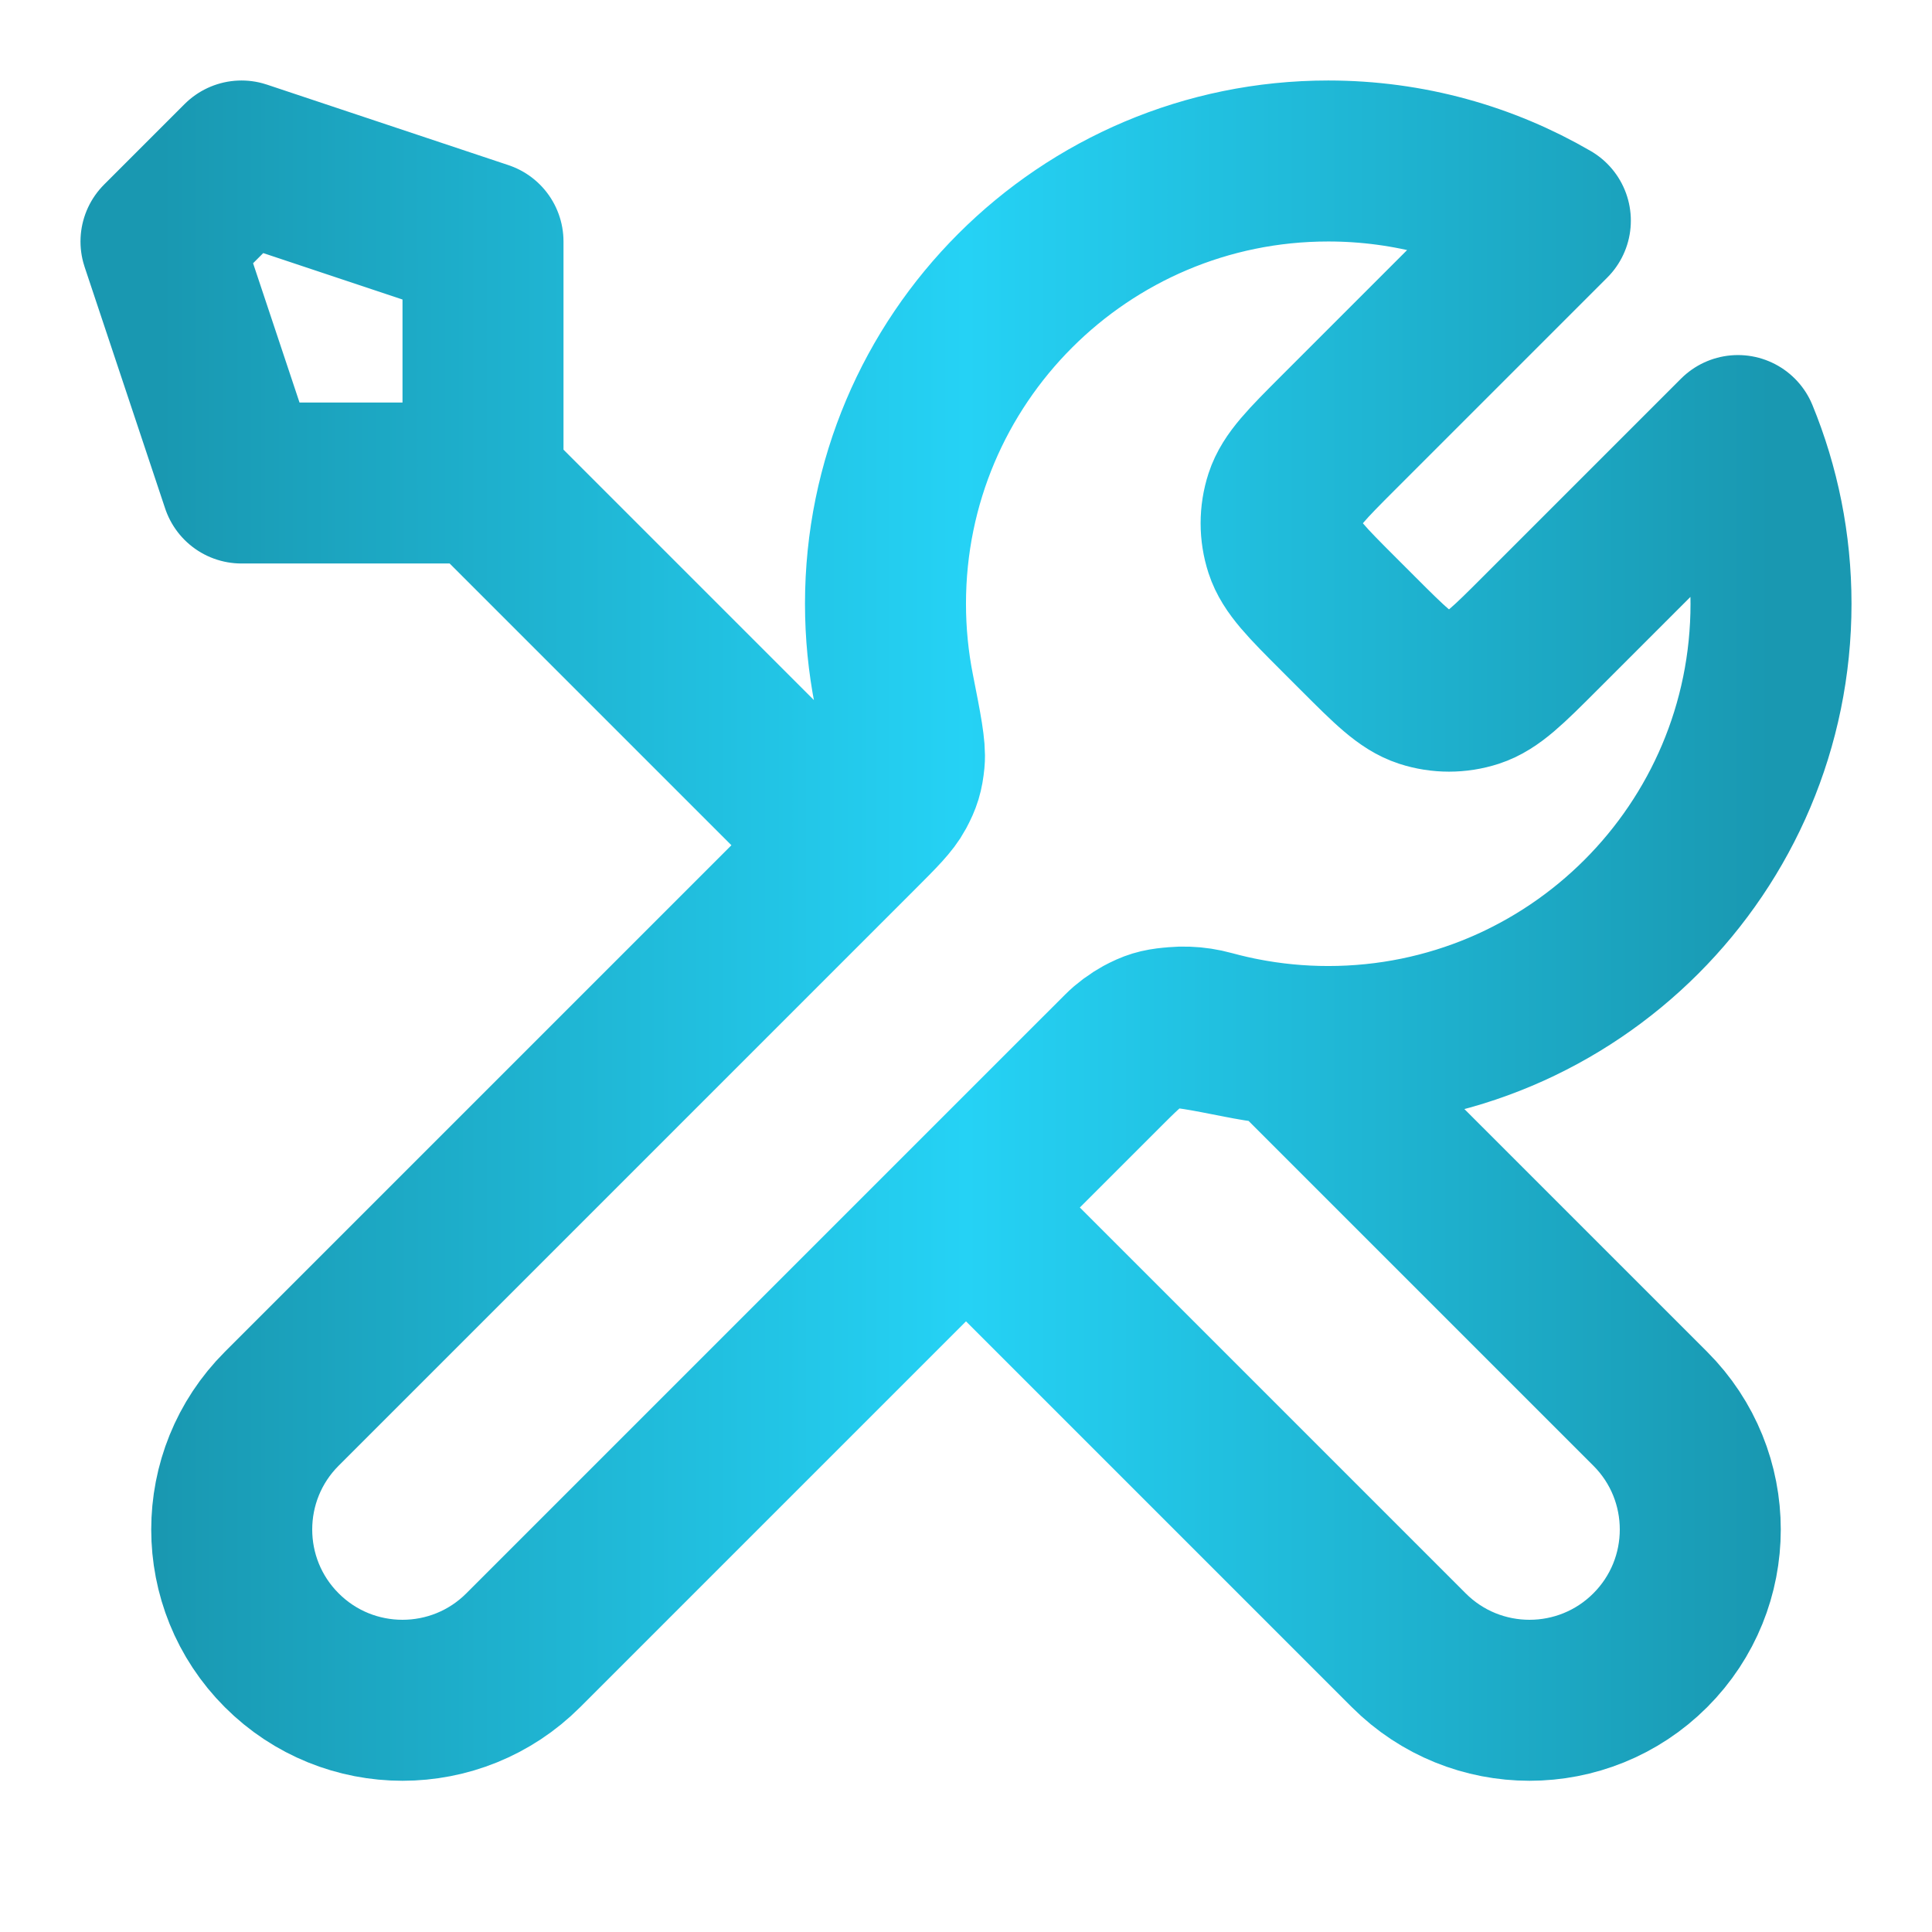 <svg width="52" height="52" viewBox="0 0 52 52" fill="none" xmlns="http://www.w3.org/2000/svg">
<path d="M13 13L22.75 22.75M13 13H6.5L4.333 6.5L6.5 4.333L13 6.5V13ZM41.728 5.939L36.035 11.632C35.177 12.49 34.748 12.919 34.587 13.414C34.446 13.849 34.446 14.318 34.587 14.753C34.748 15.248 35.177 15.677 36.035 16.535L36.549 17.049C37.407 17.907 37.836 18.336 38.331 18.497C38.766 18.638 39.234 18.638 39.67 18.497C40.164 18.336 40.593 17.907 41.451 17.049L46.777 11.723C47.35 13.119 47.667 14.648 47.667 16.25C47.667 22.832 42.331 28.167 35.75 28.167C34.957 28.167 34.181 28.089 33.431 27.941C32.378 27.734 31.851 27.63 31.532 27.662C31.192 27.695 31.025 27.746 30.724 27.907C30.442 28.059 30.158 28.342 29.59 28.91L14.083 44.417C12.288 46.212 9.378 46.212 7.583 44.417C5.788 42.622 5.788 39.712 7.583 37.917L23.09 22.41C23.658 21.842 23.942 21.559 24.093 21.276C24.254 20.975 24.305 20.808 24.339 20.468C24.37 20.149 24.267 19.622 24.059 18.569C23.911 17.819 23.833 17.044 23.833 16.25C23.833 9.669 29.169 4.333 35.75 4.333C37.929 4.333 39.971 4.918 41.728 5.939ZM26 32.5L37.917 44.417C39.712 46.212 42.622 46.212 44.417 44.417C46.212 42.622 46.212 39.712 44.417 37.917L34.613 28.113C33.919 28.048 33.243 27.922 32.588 27.743C31.745 27.512 30.821 27.679 30.203 28.298L26 32.5Z" stroke="url(#paint0_linear_522_478)" stroke-width="4.333" stroke-linecap="round" stroke-linejoin="round"/>
<defs>
<linearGradient id="paint0_linear_522_478" x1="4.333" y1="25.048" x2="47.667" y2="25.048" gradientUnits="userSpaceOnUse">
<stop stop-color="#1998B1"/>
<stop offset="0.5" stop-color="#25D2F5"/>
<stop offset="1" stop-color="#1998B1"/>
</linearGradient>
</defs>
</svg>
